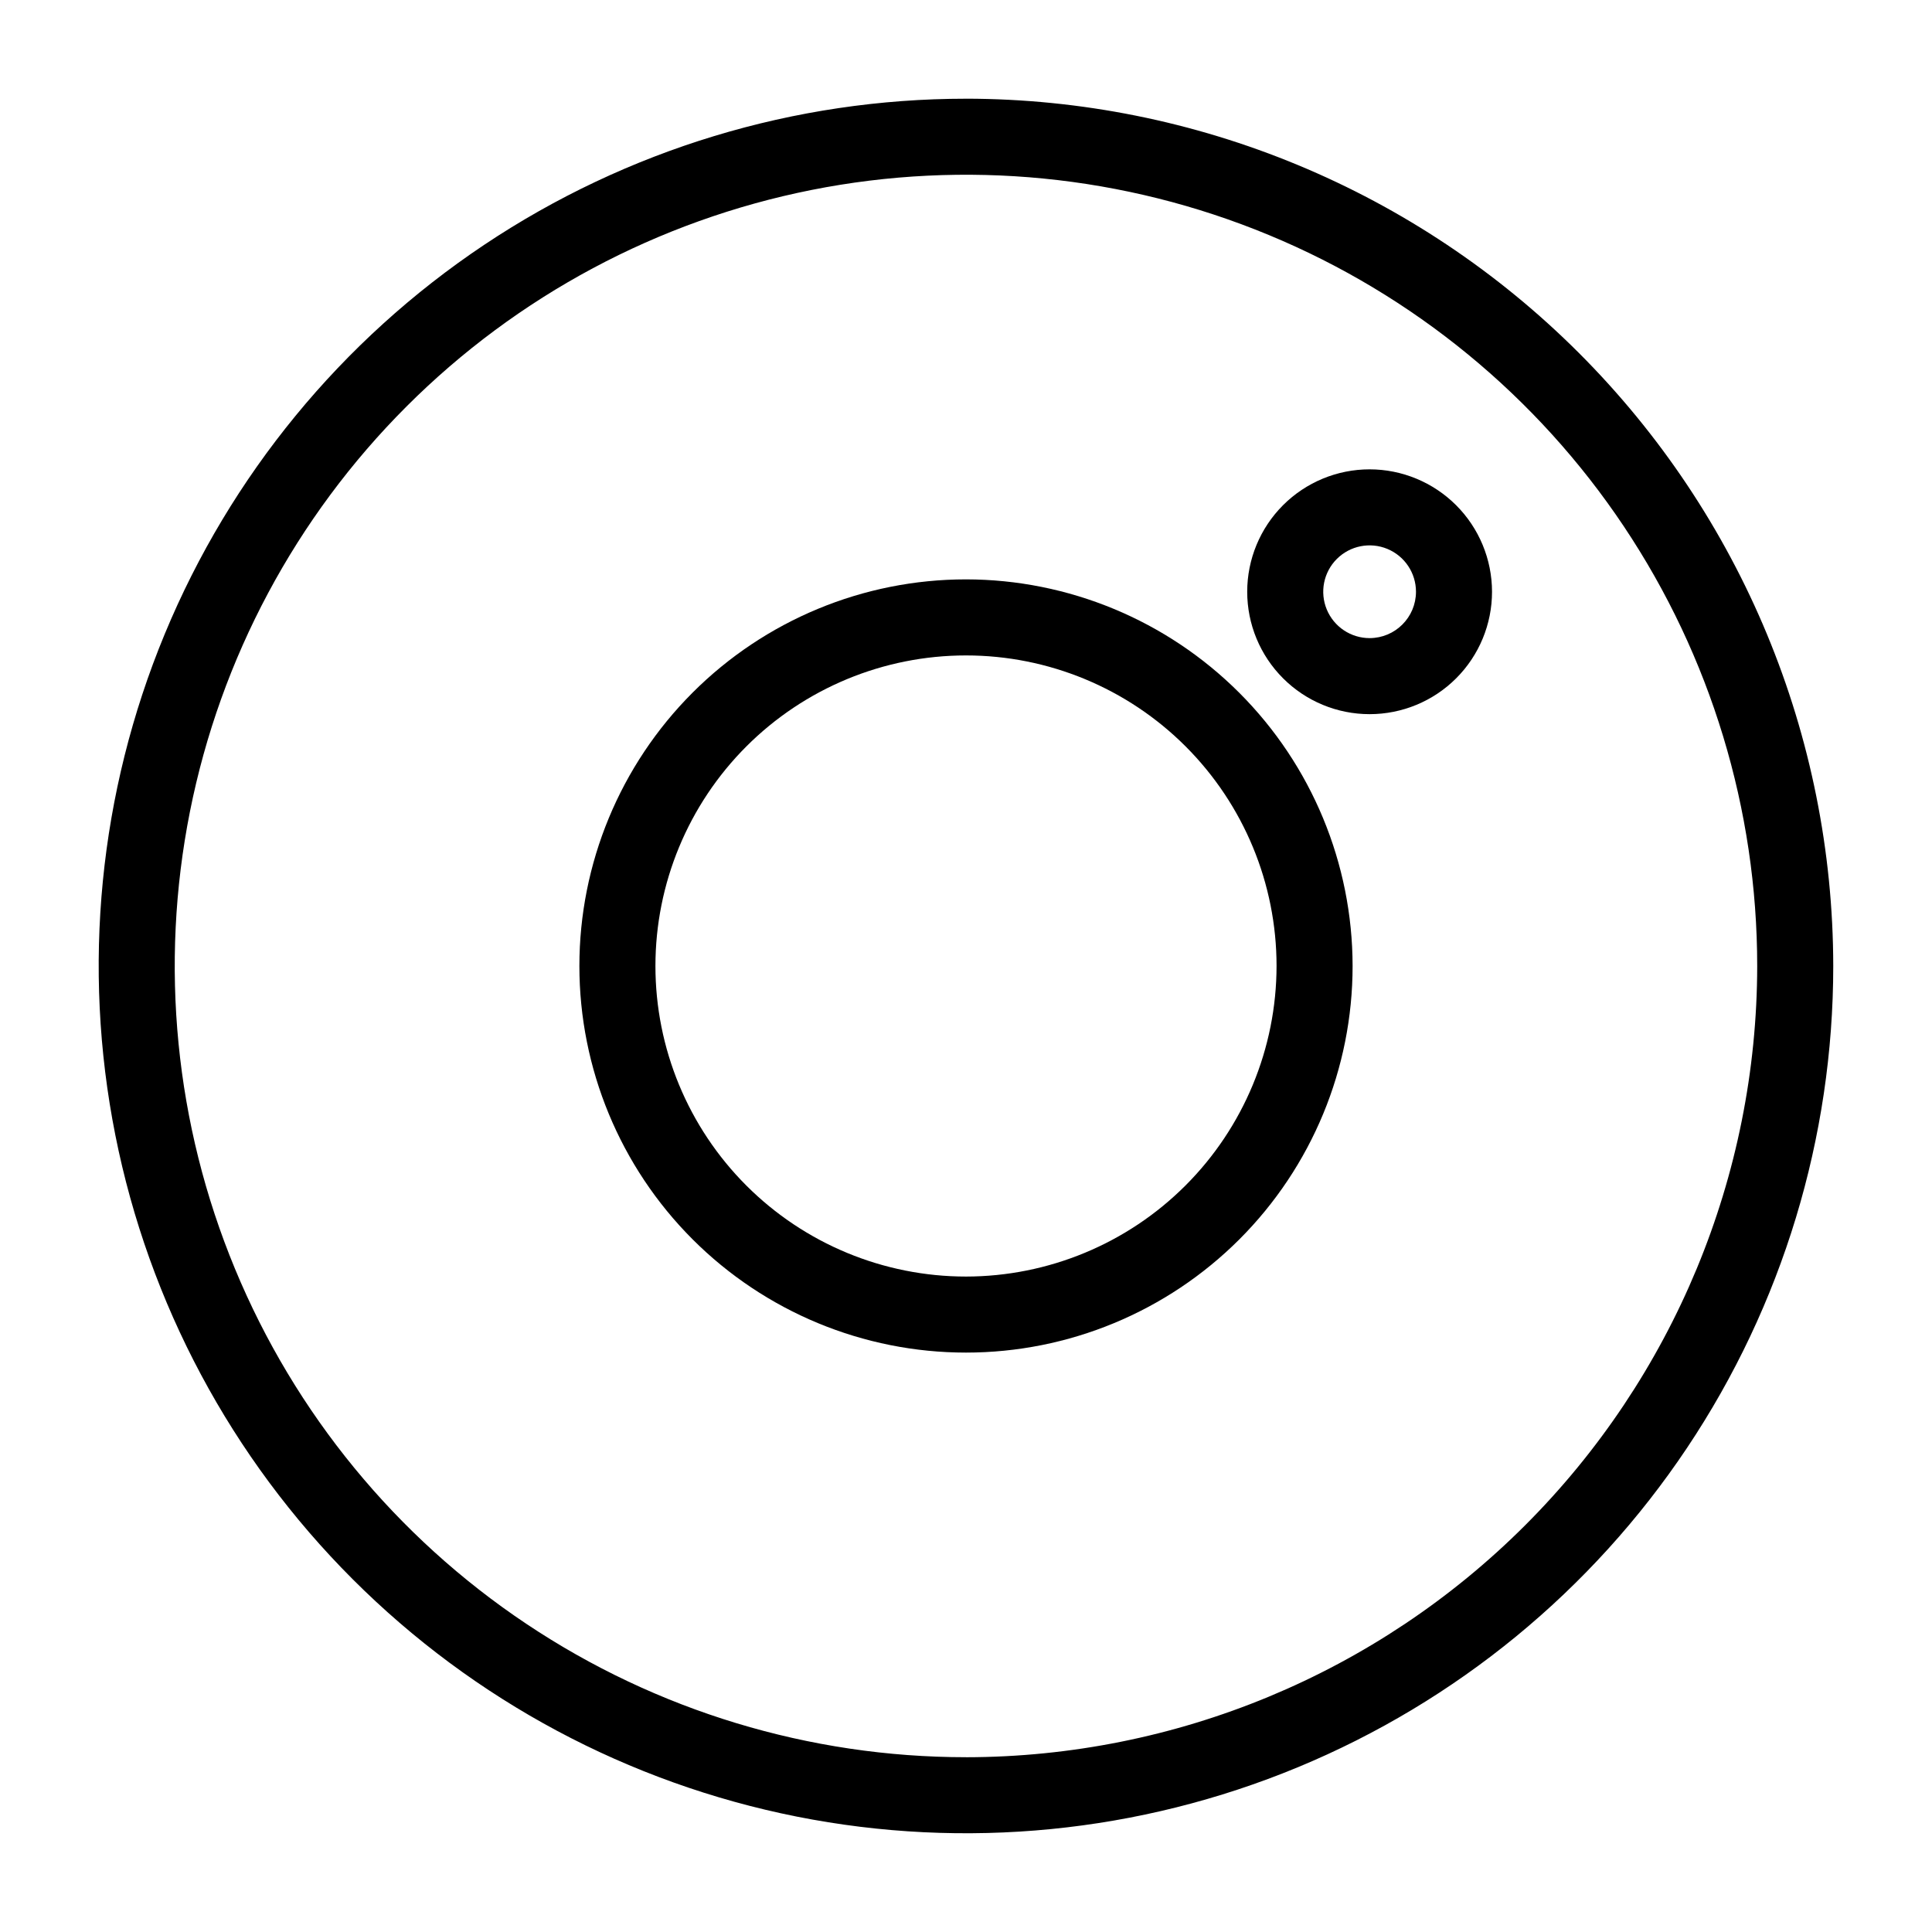 <?xml version="1.0" encoding="UTF-8"?>
<!-- Uploaded to: SVG Repo, www.svgrepo.com, Generator: SVG Repo Mixer Tools -->
<svg fill="#000000" width="800px" height="800px" version="1.1" viewBox="144 144 512 512" xmlns="http://www.w3.org/2000/svg">
 <g>
  <path d="m400 170.16c-45.461 0-89.898 13.48-127.7 38.734-37.797 25.254-67.254 61.148-84.652 103.15-17.395 41.996-21.945 88.207-13.078 132.79 8.867 44.586 30.758 85.539 62.902 117.68 32.141 32.141 73.094 54.031 117.68 62.902 44.586 8.867 90.797 4.316 132.79-13.078 42-17.398 77.895-46.855 103.15-84.652 25.258-37.797 38.738-82.234 38.738-127.69-0.07-60.938-24.305-119.36-67.395-162.45-43.086-43.09-101.51-67.324-162.44-67.395zm0 439.52c-41.473 0-82.016-12.297-116.5-35.336-34.484-23.039-61.359-55.789-77.23-94.105-15.871-38.312-20.023-80.473-11.934-121.15s28.059-78.039 57.387-107.36c29.324-29.328 66.688-49.297 107.36-57.391 40.676-8.09 82.836-3.938 121.15 11.934 38.316 15.871 71.066 42.746 94.105 77.23 23.039 34.48 35.34 75.023 35.34 116.5-0.062 55.59-22.176 108.89-61.484 148.2-39.312 39.309-92.609 61.422-148.2 61.484z"/>
  <path d="m400 297.54c-27.176 0-53.234 10.797-72.449 30.008-19.211 19.215-30.008 45.273-30.008 72.449 0 27.172 10.797 53.23 30.008 72.445 19.215 19.215 45.273 30.008 72.449 30.008 27.172 0 53.23-10.793 72.445-30.008 19.215-19.215 30.008-45.273 30.008-72.445-0.031-27.164-10.836-53.207-30.043-72.414-19.207-19.207-45.25-30.012-72.41-30.043zm0 184.76c-21.828 0-42.762-8.672-58.199-24.105-15.434-15.434-24.105-36.367-24.105-58.195s8.672-42.762 24.105-58.199c15.438-15.434 36.371-24.105 58.199-24.105s42.762 8.672 58.195 24.105c15.434 15.438 24.105 36.371 24.105 58.199-0.023 21.82-8.703 42.738-24.133 58.168-15.43 15.43-36.348 24.109-58.168 24.133z"/>
  <path d="m506.96 268.38c-8.602 0-16.852 3.414-22.938 9.5-6.082 6.082-9.5 14.336-9.5 22.938 0 8.605 3.414 16.855 9.5 22.938 6.082 6.086 14.332 9.504 22.938 9.504 8.602 0 16.855-3.418 22.938-9.5 6.086-6.082 9.504-14.336 9.504-22.938-0.008-8.602-3.43-16.848-9.512-22.93s-14.328-9.504-22.93-9.512zm0 44.727c-4.969 0-9.449-2.996-11.352-7.586-1.902-4.594-0.852-9.879 2.664-13.391 3.516-3.516 8.801-4.566 13.395-2.664 4.59 1.902 7.582 6.383 7.582 11.355-0.008 6.781-5.504 12.277-12.289 12.285z"/>
 </g>
</svg>